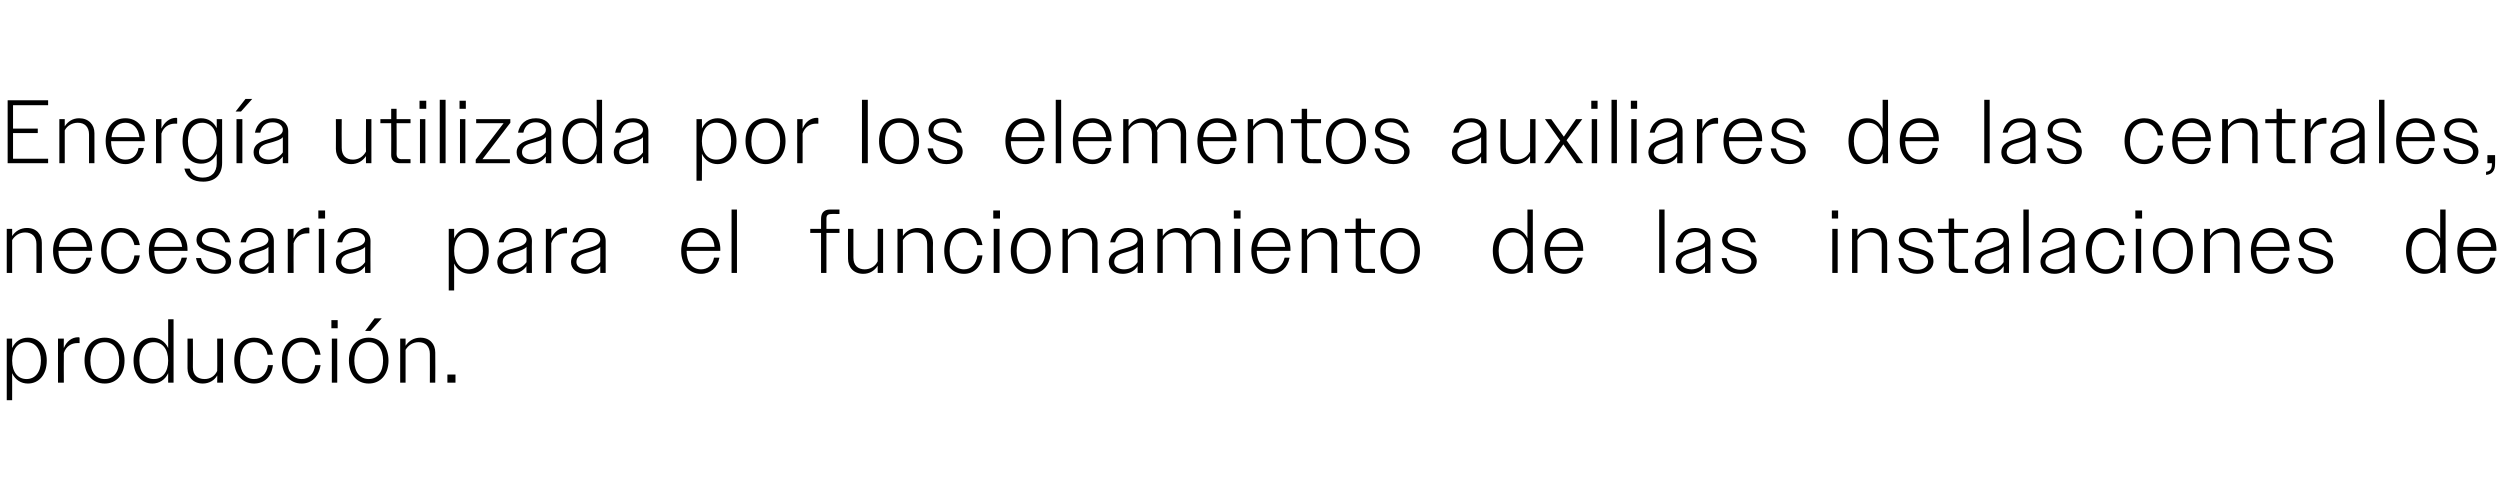 <?xml version="1.0" standalone="no"?><!DOCTYPE svg PUBLIC "-//W3C//DTD SVG 1.1//EN" "http://www.w3.org/Graphics/SVG/1.1/DTD/svg11.dtd"><svg xmlns="http://www.w3.org/2000/svg" version="1.1" width="556px" height="107.1px" viewBox="0 -1 556 107.1" style="top:-1px">  <desc>Energ a utilizada por los elementos auxiliares de las centrales, necesaria para el funcionamiento de las instalacione...</desc>  <defs/>  <g id="Polygon137360">    <path d="M 1.5 74.3 L 2.7 74.3 C 2.7 74.3 2.72 76.4 2.7 76.4 C 3.4 74.9 4.7 74.1 6.2 74.1 C 8.6 74.1 10.4 76 10.4 79.2 C 10.4 82.4 8.6 84.3 6.2 84.3 C 4.7 84.3 3.4 83.5 2.7 82 C 2.72 81.98 2.7 88 2.7 88 L 1.5 88 L 1.5 74.3 Z M 9.1 79.2 C 9.1 76.6 7.8 75.1 5.9 75.1 C 4 75.1 2.7 76.6 2.7 79.2 C 2.7 81.8 4 83.3 5.9 83.3 C 7.8 83.3 9.1 81.8 9.1 79.2 Z M 12.9 74.3 L 14.2 74.3 C 14.2 74.3 14.16 76.44 14.2 76.4 C 14.8 74.9 16 74 17.4 74 C 17.5 74 17.6 74 17.7 74.1 C 17.7 74.1 17.7 75.3 17.7 75.3 C 17.5 75.3 17.3 75.3 17.2 75.3 C 15.9 75.3 14.7 76 14.2 77.5 C 14.16 77.5 14.2 84.1 14.2 84.1 L 12.9 84.1 L 12.9 74.3 Z M 18.8 79.2 C 18.8 76 20.6 74.1 23.3 74.1 C 25.9 74.1 27.7 76 27.7 79.2 C 27.7 82.3 25.9 84.3 23.3 84.3 C 20.6 84.3 18.8 82.3 18.8 79.2 Z M 20.1 79.2 C 20.1 81.8 21.3 83.3 23.3 83.3 C 25.2 83.3 26.5 81.8 26.5 79.2 C 26.5 76.6 25.2 75.1 23.3 75.1 C 21.3 75.1 20.1 76.6 20.1 79.2 Z M 37.4 82 C 36.7 83.5 35.4 84.3 33.9 84.3 C 31.5 84.3 29.7 82.4 29.7 79.2 C 29.7 76 31.5 74.1 33.9 74.1 C 35.4 74.1 36.7 74.9 37.4 76.4 C 37.38 76.4 37.4 70 37.4 70 L 38.6 70 L 38.6 84.1 L 37.4 84.1 C 37.4 84.1 37.38 81.98 37.4 82 Z M 31 79.2 C 31 81.8 32.3 83.3 34.2 83.3 C 36.1 83.3 37.4 81.8 37.4 79.2 C 37.4 76.6 36.1 75.1 34.2 75.1 C 32.3 75.1 31 76.6 31 79.2 Z M 41.7 80.9 C 41.72 80.92 41.7 74.3 41.7 74.3 L 42.9 74.3 C 42.9 74.3 42.94 80.72 42.9 80.7 C 42.9 82.4 43.9 83.3 45.5 83.3 C 46.8 83.3 47.8 82.6 48.3 81.5 C 48.34 81.54 48.3 74.3 48.3 74.3 L 49.6 74.3 L 49.6 84.1 L 48.3 84.1 C 48.3 84.1 48.34 82.46 48.3 82.5 C 47.7 83.6 46.5 84.3 45.1 84.3 C 43 84.3 41.7 82.9 41.7 80.9 Z M 52.1 79.2 C 52.1 76 53.9 74.1 56.5 74.1 C 58.7 74.1 60.3 75.5 60.7 77.9 C 60.7 77.9 59.5 77.9 59.5 77.9 C 59.2 76.1 58.1 75.1 56.5 75.1 C 54.6 75.1 53.4 76.6 53.4 79.2 C 53.4 81.8 54.6 83.3 56.5 83.3 C 58.1 83.3 59.3 82.2 59.6 80.2 C 59.6 80.2 60.7 80.2 60.7 80.2 C 60.4 82.8 58.8 84.3 56.5 84.3 C 53.9 84.3 52.1 82.3 52.1 79.2 Z M 62.7 79.2 C 62.7 76 64.5 74.1 67.1 74.1 C 69.3 74.1 70.9 75.5 71.3 77.9 C 71.3 77.9 70.1 77.9 70.1 77.9 C 69.7 76.1 68.6 75.1 67.1 75.1 C 65.2 75.1 63.9 76.6 63.9 79.2 C 63.9 81.8 65.2 83.3 67.1 83.3 C 68.7 83.3 69.8 82.2 70.1 80.2 C 70.1 80.2 71.3 80.2 71.3 80.2 C 70.9 82.8 69.3 84.3 67.1 84.3 C 64.5 84.3 62.7 82.3 62.7 79.2 Z M 73.7 70.2 L 75.1 70.2 L 75.1 72 L 73.7 72 L 73.7 70.2 Z M 73.8 74.3 L 75 74.3 L 75 84.1 L 73.8 84.1 L 73.8 74.3 Z M 77.6 79.2 C 77.6 76 79.4 74.1 82 74.1 C 84.6 74.1 86.4 76 86.4 79.2 C 86.4 82.3 84.6 84.3 82 84.3 C 79.4 84.3 77.6 82.3 77.6 79.2 Z M 78.8 79.2 C 78.8 81.8 80.1 83.3 82 83.3 C 83.9 83.3 85.2 81.8 85.2 79.2 C 85.2 76.6 83.9 75.1 82 75.1 C 80.1 75.1 78.8 76.6 78.8 79.2 Z M 83.3 69.8 L 84.9 69.8 L 82.4 72.6 L 81.2 72.6 L 83.3 69.8 Z M 89 74.3 L 90.2 74.3 C 90.2 74.3 90.22 75.92 90.2 75.9 C 90.9 74.8 92.1 74.1 93.5 74.1 C 95.6 74.1 96.8 75.5 96.8 77.4 C 96.84 77.44 96.8 84.1 96.8 84.1 L 95.6 84.1 C 95.6 84.1 95.62 77.66 95.6 77.7 C 95.6 76 94.6 75.1 93.1 75.1 C 91.8 75.1 90.8 75.8 90.2 76.8 C 90.22 76.82 90.2 84.1 90.2 84.1 L 89 84.1 L 89 74.3 Z M 99.5 82.3 L 101.3 82.3 L 101.3 84.1 L 99.5 84.1 L 99.5 82.3 Z " stroke="none" fill="#000"/>  </g>  <g id="Polygon137359">    <path d="M 1.5 49.9 L 2.7 49.9 C 2.7 49.9 2.72 51.52 2.7 51.5 C 3.4 50.4 4.6 49.7 6 49.7 C 8.1 49.7 9.3 51.1 9.3 53 C 9.34 53.04 9.3 59.7 9.3 59.7 L 8.1 59.7 C 8.1 59.7 8.12 53.26 8.1 53.3 C 8.1 51.6 7.1 50.7 5.6 50.7 C 4.3 50.7 3.3 51.4 2.7 52.4 C 2.72 52.42 2.7 59.7 2.7 59.7 L 1.5 59.7 L 1.5 49.9 Z M 11.8 54.8 C 11.8 51.6 13.7 49.7 16.2 49.7 C 18.7 49.7 20.5 51.5 20.5 54.5 C 20.5 54.5 20.5 54.8 20.5 54.8 L 13 54.8 C 13 54.8 13.04 54.8 13 54.8 C 13 57.4 14.3 58.9 16.3 58.9 C 17.7 58.9 18.8 58 19.2 56.3 C 19.2 56.3 20.3 56.3 20.3 56.3 C 19.9 58.5 18.4 59.9 16.3 59.9 C 13.7 59.9 11.8 57.9 11.8 54.8 Z M 13.1 53.9 C 13.1 53.9 19.3 53.9 19.3 53.9 C 19.1 51.9 17.9 50.7 16.2 50.7 C 14.5 50.7 13.4 51.9 13.1 53.9 Z M 22.5 54.8 C 22.5 51.6 24.3 49.7 26.9 49.7 C 29.1 49.7 30.7 51.1 31.1 53.5 C 31.1 53.5 29.9 53.5 29.9 53.5 C 29.5 51.7 28.4 50.7 26.9 50.7 C 25 50.7 23.7 52.2 23.7 54.8 C 23.7 57.4 25 58.9 26.9 58.9 C 28.5 58.9 29.6 57.8 29.9 55.8 C 29.9 55.8 31.1 55.8 31.1 55.8 C 30.7 58.4 29.1 59.9 26.9 59.9 C 24.3 59.9 22.5 57.9 22.5 54.8 Z M 33.1 54.8 C 33.1 51.6 34.9 49.7 37.5 49.7 C 39.9 49.7 41.7 51.5 41.7 54.5 C 41.72 54.5 41.7 54.8 41.7 54.8 L 34.3 54.8 C 34.3 54.8 34.26 54.8 34.3 54.8 C 34.3 57.4 35.6 58.9 37.5 58.9 C 39 58.9 40 58 40.4 56.3 C 40.4 56.3 41.6 56.3 41.6 56.3 C 41.1 58.5 39.6 59.9 37.5 59.9 C 34.9 59.9 33.1 57.9 33.1 54.8 Z M 34.3 53.9 C 34.3 53.9 40.5 53.9 40.5 53.9 C 40.3 51.9 39.1 50.7 37.4 50.7 C 35.8 50.7 34.6 51.9 34.3 53.9 Z M 43.6 56.4 C 43.6 56.4 44.7 56.4 44.7 56.4 C 45.1 58.2 46.2 59 47.8 59 C 49.3 59 50.2 58.2 50.2 57.2 C 50.2 55.9 48.9 55.6 47.5 55.2 C 45.7 54.7 43.7 54.3 43.7 52.3 C 43.7 50.8 45.1 49.7 47.1 49.7 C 49.3 49.7 50.8 50.8 51.2 52.9 C 51.2 52.9 50.1 52.9 50.1 52.9 C 49.7 51.4 48.7 50.6 47.1 50.6 C 45.7 50.6 44.9 51.3 44.9 52.3 C 44.9 53.5 46.4 53.8 47.9 54.2 C 49.6 54.7 51.4 55.2 51.4 57.1 C 51.4 58.8 49.9 59.9 47.8 59.9 C 45.6 59.9 44 58.8 43.6 56.4 Z M 53.2 57.3 C 53.2 55.2 55.2 54.7 57 54.2 C 58.4 53.8 59.7 53.4 59.7 52.3 C 59.7 51.4 58.9 50.6 57.5 50.6 C 56 50.6 55 51.4 54.7 52.9 C 54.7 52.9 53.5 52.9 53.5 52.9 C 53.9 50.9 55.4 49.7 57.5 49.7 C 59.5 49.7 60.9 50.8 60.9 52.6 C 60.9 52.62 60.9 59.7 60.9 59.7 L 59.7 59.7 C 59.7 59.7 59.7 58.18 59.7 58.2 C 59 59.3 57.7 59.9 56.3 59.9 C 54.5 59.9 53.2 58.8 53.2 57.3 Z M 56.7 58.9 C 57.9 58.9 59 58.3 59.7 57.3 C 59.7 57.3 59.7 53.9 59.7 53.9 C 59.2 54.5 58.3 54.7 57.4 55 C 56 55.4 54.4 55.7 54.4 57.3 C 54.4 58.3 55.4 58.9 56.7 58.9 Z M 64 49.9 L 65.3 49.9 C 65.3 49.9 65.26 52.04 65.3 52 C 65.9 50.5 67.1 49.6 68.5 49.6 C 68.6 49.6 68.7 49.6 68.8 49.7 C 68.8 49.7 68.8 50.9 68.8 50.9 C 68.6 50.9 68.4 50.9 68.3 50.9 C 67 50.9 65.8 51.6 65.3 53.1 C 65.26 53.1 65.3 59.7 65.3 59.7 L 64 59.7 L 64 49.9 Z M 70.8 45.8 L 72.3 45.8 L 72.3 47.6 L 70.8 47.6 L 70.8 45.8 Z M 70.9 49.9 L 72.1 49.9 L 72.1 59.7 L 70.9 59.7 L 70.9 49.9 Z M 74.7 57.3 C 74.7 55.2 76.7 54.7 78.4 54.2 C 79.9 53.8 81.2 53.4 81.2 52.3 C 81.2 51.4 80.4 50.6 78.9 50.6 C 77.4 50.6 76.5 51.4 76.1 52.9 C 76.1 52.9 75 52.9 75 52.9 C 75.4 50.9 76.8 49.7 79 49.7 C 81 49.7 82.4 50.8 82.4 52.6 C 82.36 52.62 82.4 59.7 82.4 59.7 L 81.2 59.7 C 81.2 59.7 81.16 58.18 81.2 58.2 C 80.4 59.3 79.2 59.9 77.8 59.9 C 75.9 59.9 74.7 58.8 74.7 57.3 Z M 78.1 58.9 C 79.4 58.9 80.5 58.3 81.2 57.3 C 81.2 57.3 81.2 53.9 81.2 53.9 C 80.7 54.5 79.8 54.7 78.9 55 C 77.4 55.4 75.9 55.7 75.9 57.3 C 75.9 58.3 76.9 58.9 78.1 58.9 Z M 99.8 49.9 L 101 49.9 C 101 49.9 101.01 52 101 52 C 101.7 50.5 103 49.7 104.5 49.7 C 106.9 49.7 108.7 51.6 108.7 54.8 C 108.7 58 106.9 59.9 104.5 59.9 C 103 59.9 101.7 59.1 101 57.6 C 101.01 57.58 101 63.6 101 63.6 L 99.8 63.6 L 99.8 49.9 Z M 107.4 54.8 C 107.4 52.2 106.1 50.7 104.2 50.7 C 102.3 50.7 101 52.2 101 54.8 C 101 57.4 102.3 58.9 104.2 58.9 C 106.1 58.9 107.4 57.4 107.4 54.8 Z M 110.6 57.3 C 110.6 55.2 112.6 54.7 114.3 54.2 C 115.8 53.8 117.1 53.4 117.1 52.3 C 117.1 51.4 116.3 50.6 114.8 50.6 C 113.3 50.6 112.4 51.4 112 52.9 C 112 52.9 110.9 52.9 110.9 52.9 C 111.3 50.9 112.7 49.7 114.9 49.7 C 116.9 49.7 118.3 50.8 118.3 52.6 C 118.25 52.62 118.3 59.7 118.3 59.7 L 117.1 59.7 C 117.1 59.7 117.05 58.18 117.1 58.2 C 116.3 59.3 115.1 59.9 113.7 59.9 C 111.8 59.9 110.6 58.8 110.6 57.3 Z M 114 58.9 C 115.3 58.9 116.4 58.3 117.1 57.3 C 117.1 57.3 117.1 53.9 117.1 53.9 C 116.6 54.5 115.7 54.7 114.8 55 C 113.3 55.4 111.8 55.7 111.8 57.3 C 111.8 58.3 112.8 58.9 114 58.9 Z M 121.4 49.9 L 122.6 49.9 C 122.6 49.9 122.61 52.04 122.6 52 C 123.3 50.5 124.5 49.6 125.9 49.6 C 125.9 49.6 126 49.6 126.1 49.7 C 126.1 49.7 126.1 50.9 126.1 50.9 C 126 50.9 125.8 50.9 125.6 50.9 C 124.3 50.9 123.1 51.6 122.6 53.1 C 122.61 53.1 122.6 59.7 122.6 59.7 L 121.4 59.7 L 121.4 49.9 Z M 127 57.3 C 127 55.2 129 54.7 130.8 54.2 C 132.2 53.8 133.5 53.4 133.5 52.3 C 133.5 51.4 132.7 50.6 131.3 50.6 C 129.8 50.6 128.8 51.4 128.5 52.9 C 128.5 52.9 127.3 52.9 127.3 52.9 C 127.7 50.9 129.2 49.7 131.3 49.7 C 133.3 49.7 134.7 50.8 134.7 52.6 C 134.69 52.62 134.7 59.7 134.7 59.7 L 133.5 59.7 C 133.5 59.7 133.49 58.18 133.5 58.2 C 132.8 59.3 131.5 59.9 130.1 59.9 C 128.3 59.9 127 58.8 127 57.3 Z M 130.5 58.9 C 131.7 58.9 132.8 58.3 133.5 57.3 C 133.5 57.3 133.5 53.9 133.5 53.9 C 133 54.5 132.1 54.7 131.2 55 C 129.8 55.4 128.2 55.7 128.2 57.3 C 128.2 58.3 129.2 58.9 130.5 58.9 Z M 151.5 54.8 C 151.5 51.6 153.3 49.7 155.9 49.7 C 158.3 49.7 160.2 51.5 160.2 54.5 C 160.16 54.5 160.2 54.8 160.2 54.8 L 152.7 54.8 C 152.7 54.8 152.7 54.8 152.7 54.8 C 152.7 57.4 154 58.9 155.9 58.9 C 157.4 58.9 158.5 58 158.8 56.3 C 158.8 56.3 160 56.3 160 56.3 C 159.6 58.5 158 59.9 155.9 59.9 C 153.3 59.9 151.5 57.9 151.5 54.8 Z M 152.8 53.9 C 152.8 53.9 158.9 53.9 158.9 53.9 C 158.8 51.9 157.6 50.7 155.9 50.7 C 154.2 50.7 153 51.9 152.8 53.9 Z M 162.7 45.6 L 163.9 45.6 L 163.9 59.7 L 162.7 59.7 L 162.7 45.6 Z M 182.6 50.8 L 180.2 50.8 L 180.2 49.9 L 182.6 49.9 C 182.6 49.9 182.59 47.74 182.6 47.7 C 182.6 46.4 183.2 45.6 184.6 45.6 C 184.61 45.6 186.7 45.6 186.7 45.6 L 186.7 46.6 C 186.7 46.6 184.85 46.56 184.9 46.6 C 184.1 46.6 183.8 46.9 183.8 47.6 C 183.79 47.62 183.8 49.9 183.8 49.9 L 186.7 49.9 L 186.7 50.8 L 183.8 50.8 L 183.8 59.7 L 182.6 59.7 L 182.6 50.8 Z M 188.6 56.5 C 188.57 56.52 188.6 49.9 188.6 49.9 L 189.8 49.9 C 189.8 49.9 189.79 56.32 189.8 56.3 C 189.8 58 190.8 58.9 192.3 58.9 C 193.6 58.9 194.7 58.2 195.2 57.1 C 195.19 57.14 195.2 49.9 195.2 49.9 L 196.4 49.9 L 196.4 59.7 L 195.2 59.7 C 195.2 59.7 195.19 58.06 195.2 58.1 C 194.5 59.2 193.4 59.9 192 59.9 C 189.9 59.9 188.6 58.5 188.6 56.5 Z M 199.6 49.9 L 200.8 49.9 C 200.8 49.9 200.83 51.52 200.8 51.5 C 201.5 50.4 202.7 49.7 204.1 49.7 C 206.2 49.7 207.5 51.1 207.5 53 C 207.45 53.04 207.5 59.7 207.5 59.7 L 206.2 59.7 C 206.2 59.7 206.23 53.26 206.2 53.3 C 206.2 51.6 205.2 50.7 203.7 50.7 C 202.4 50.7 201.4 51.4 200.8 52.4 C 200.83 52.42 200.8 59.7 200.8 59.7 L 199.6 59.7 L 199.6 49.9 Z M 210 54.8 C 210 51.6 211.7 49.7 214.4 49.7 C 216.5 49.7 218.1 51.1 218.5 53.5 C 218.5 53.5 217.3 53.5 217.3 53.5 C 217 51.7 215.9 50.7 214.4 50.7 C 212.5 50.7 211.2 52.2 211.2 54.8 C 211.2 57.4 212.5 58.9 214.4 58.9 C 216 58.9 217.1 57.8 217.4 55.8 C 217.4 55.8 218.5 55.8 218.5 55.8 C 218.2 58.4 216.6 59.9 214.4 59.9 C 211.8 59.9 210 57.9 210 54.8 Z M 220.9 45.8 L 222.4 45.8 L 222.4 47.6 L 220.9 47.6 L 220.9 45.8 Z M 221 49.9 L 222.3 49.9 L 222.3 59.7 L 221 59.7 L 221 49.9 Z M 224.8 54.8 C 224.8 51.6 226.6 49.7 229.3 49.7 C 231.9 49.7 233.7 51.6 233.7 54.8 C 233.7 57.9 231.9 59.9 229.3 59.9 C 226.6 59.9 224.8 57.9 224.8 54.8 Z M 226.1 54.8 C 226.1 57.4 227.3 58.9 229.3 58.9 C 231.2 58.9 232.5 57.4 232.5 54.8 C 232.5 52.2 231.2 50.7 229.3 50.7 C 227.3 50.7 226.1 52.2 226.1 54.8 Z M 236.3 49.9 L 237.5 49.9 C 237.5 49.9 237.47 51.52 237.5 51.5 C 238.2 50.4 239.3 49.7 240.7 49.7 C 242.8 49.7 244.1 51.1 244.1 53 C 244.09 53.04 244.1 59.7 244.1 59.7 L 242.9 59.7 C 242.9 59.7 242.87 53.26 242.9 53.3 C 242.9 51.6 241.9 50.7 240.3 50.7 C 239.1 50.7 238 51.4 237.5 52.4 C 237.47 52.42 237.5 59.7 237.5 59.7 L 236.3 59.7 L 236.3 49.9 Z M 246.6 57.3 C 246.6 55.2 248.5 54.7 250.3 54.2 C 251.7 53.8 253 53.4 253 52.3 C 253 51.4 252.3 50.6 250.8 50.6 C 249.3 50.6 248.4 51.4 248 52.9 C 248 52.9 246.9 52.9 246.9 52.9 C 247.3 50.9 248.7 49.7 250.9 49.7 C 252.8 49.7 254.2 50.8 254.2 52.6 C 254.23 52.62 254.2 59.7 254.2 59.7 L 253 59.7 C 253 59.7 253.03 58.18 253 58.2 C 252.3 59.3 251.1 59.9 249.7 59.9 C 247.8 59.9 246.6 58.8 246.6 57.3 Z M 250 58.9 C 251.2 58.9 252.4 58.3 253 57.3 C 253 57.3 253 53.9 253 53.9 C 252.5 54.5 251.7 54.7 250.8 55 C 249.3 55.4 247.8 55.7 247.8 57.3 C 247.8 58.3 248.7 58.9 250 58.9 Z M 257.4 49.9 L 258.6 49.9 C 258.6 49.9 258.59 51.52 258.6 51.5 C 259.3 50.4 260.4 49.7 261.8 49.7 C 263.3 49.7 264.3 50.5 264.8 51.7 C 265.4 50.5 266.6 49.7 268.2 49.7 C 270.2 49.7 271.4 51.1 271.4 53 C 271.41 53.04 271.4 59.7 271.4 59.7 L 270.2 59.7 C 270.2 59.7 270.19 53.26 270.2 53.3 C 270.2 51.6 269.3 50.7 267.8 50.7 C 266.5 50.7 265.5 51.4 265 52.5 C 265 52.7 265 52.8 265 53 C 264.99 53.04 265 59.7 265 59.7 L 263.8 59.7 C 263.8 59.7 263.79 53.26 263.8 53.3 C 263.8 51.6 262.8 50.7 261.4 50.7 C 260.1 50.7 259.1 51.4 258.6 52.4 C 258.59 52.42 258.6 59.7 258.6 59.7 L 257.4 59.7 L 257.4 49.9 Z M 274.4 45.8 L 275.9 45.8 L 275.9 47.6 L 274.4 47.6 L 274.4 45.8 Z M 274.5 49.9 L 275.8 49.9 L 275.8 59.7 L 274.5 59.7 L 274.5 49.9 Z M 278.3 54.8 C 278.3 51.6 280.2 49.7 282.7 49.7 C 285.2 49.7 287 51.5 287 54.5 C 286.99 54.5 287 54.8 287 54.8 L 279.5 54.8 C 279.5 54.8 279.53 54.8 279.5 54.8 C 279.5 57.4 280.8 58.9 282.8 58.9 C 284.2 58.9 285.3 58 285.7 56.3 C 285.7 56.3 286.8 56.3 286.8 56.3 C 286.4 58.5 284.9 59.9 282.8 59.9 C 280.2 59.9 278.3 57.9 278.3 54.8 Z M 279.6 53.9 C 279.6 53.9 285.8 53.9 285.8 53.9 C 285.6 51.9 284.4 50.7 282.7 50.7 C 281 50.7 279.9 51.9 279.6 53.9 Z M 289.5 49.9 L 290.7 49.9 C 290.7 49.9 290.73 51.52 290.7 51.5 C 291.4 50.4 292.6 49.7 294 49.7 C 296.1 49.7 297.4 51.1 297.4 53 C 297.35 53.04 297.4 59.7 297.4 59.7 L 296.1 59.7 C 296.1 59.7 296.13 53.26 296.1 53.3 C 296.1 51.6 295.1 50.7 293.6 50.7 C 292.3 50.7 291.3 51.4 290.7 52.4 C 290.73 52.42 290.7 59.7 290.7 59.7 L 289.5 59.7 L 289.5 49.9 Z M 301.5 57.9 C 301.53 57.86 301.5 50.8 301.5 50.8 L 299.1 50.8 L 299.1 49.9 L 301.5 49.9 L 301.5 47.6 L 302.7 47.6 L 302.7 49.9 L 305.8 49.9 L 305.8 50.8 L 302.7 50.8 C 302.7 50.8 302.73 57.64 302.7 57.6 C 302.7 58.4 303.1 58.8 303.8 58.8 C 303.81 58.76 305.8 58.8 305.8 58.8 L 305.8 59.7 C 305.8 59.7 303.41 59.72 303.4 59.7 C 302.2 59.7 301.5 59 301.5 57.9 Z M 307 54.8 C 307 51.6 308.8 49.7 311.4 49.7 C 314 49.7 315.8 51.6 315.8 54.8 C 315.8 57.9 314 59.9 311.4 59.9 C 308.7 59.9 307 57.9 307 54.8 Z M 308.2 54.8 C 308.2 57.4 309.5 58.9 311.4 58.9 C 313.3 58.9 314.6 57.4 314.6 54.8 C 314.6 52.2 313.3 50.7 311.4 50.7 C 309.5 50.7 308.2 52.2 308.2 54.8 Z M 339.7 57.6 C 339 59.1 337.7 59.9 336.2 59.9 C 333.8 59.9 332 58 332 54.8 C 332 51.6 333.8 49.7 336.2 49.7 C 337.7 49.7 339 50.5 339.7 52 C 339.69 52 339.7 45.6 339.7 45.6 L 340.9 45.6 L 340.9 59.7 L 339.7 59.7 C 339.7 59.7 339.69 57.58 339.7 57.6 Z M 333.3 54.8 C 333.3 57.4 334.6 58.9 336.5 58.9 C 338.4 58.9 339.7 57.4 339.7 54.8 C 339.7 52.2 338.4 50.7 336.5 50.7 C 334.6 50.7 333.3 52.2 333.3 54.8 Z M 343.5 54.8 C 343.5 51.6 345.3 49.7 347.9 49.7 C 350.3 49.7 352.1 51.5 352.1 54.5 C 352.15 54.5 352.1 54.8 352.1 54.8 L 344.7 54.8 C 344.7 54.8 344.69 54.8 344.7 54.8 C 344.7 57.4 346 58.9 347.9 58.9 C 349.4 58.9 350.4 58 350.8 56.3 C 350.8 56.3 352 56.3 352 56.3 C 351.5 58.5 350 59.9 347.9 59.9 C 345.3 59.9 343.5 57.9 343.5 54.8 Z M 344.7 53.9 C 344.7 53.9 350.9 53.9 350.9 53.9 C 350.7 51.9 349.6 50.7 347.9 50.7 C 346.2 50.7 345 51.9 344.7 53.9 Z M 369 45.6 L 370.2 45.6 L 370.2 59.7 L 369 59.7 L 369 45.6 Z M 372.7 57.3 C 372.7 55.2 374.7 54.7 376.5 54.2 C 377.9 53.8 379.2 53.4 379.2 52.3 C 379.2 51.4 378.4 50.6 377 50.6 C 375.5 50.6 374.5 51.4 374.2 52.9 C 374.2 52.9 373 52.9 373 52.9 C 373.4 50.9 374.9 49.7 377 49.7 C 379 49.7 380.4 50.8 380.4 52.6 C 380.4 52.62 380.4 59.7 380.4 59.7 L 379.2 59.7 C 379.2 59.7 379.2 58.18 379.2 58.2 C 378.5 59.3 377.2 59.9 375.8 59.9 C 374 59.9 372.7 58.8 372.7 57.3 Z M 376.2 58.9 C 377.4 58.9 378.5 58.3 379.2 57.3 C 379.2 57.3 379.2 53.9 379.2 53.9 C 378.7 54.5 377.8 54.7 376.9 55 C 375.5 55.4 373.9 55.7 373.9 57.3 C 373.9 58.3 374.9 58.9 376.2 58.9 Z M 382.9 56.4 C 382.9 56.4 384 56.4 384 56.4 C 384.4 58.2 385.5 59 387.1 59 C 388.6 59 389.5 58.2 389.5 57.2 C 389.5 55.9 388.2 55.6 386.8 55.2 C 385 54.7 383 54.3 383 52.3 C 383 50.8 384.4 49.7 386.4 49.7 C 388.6 49.7 390.1 50.8 390.5 52.9 C 390.5 52.9 389.4 52.9 389.4 52.9 C 389 51.4 388 50.6 386.4 50.6 C 385 50.6 384.2 51.3 384.2 52.3 C 384.2 53.5 385.7 53.8 387.2 54.2 C 388.9 54.7 390.7 55.2 390.7 57.1 C 390.7 58.8 389.2 59.9 387.1 59.9 C 384.9 59.9 383.3 58.8 382.9 56.4 Z M 407.4 45.8 L 408.8 45.8 L 408.8 47.6 L 407.4 47.6 L 407.4 45.8 Z M 407.5 49.9 L 408.7 49.9 L 408.7 59.7 L 407.5 59.7 L 407.5 49.9 Z M 411.9 49.9 L 413.1 49.9 C 413.1 49.9 413.11 51.52 413.1 51.5 C 413.8 50.4 414.9 49.7 416.3 49.7 C 418.4 49.7 419.7 51.1 419.7 53 C 419.73 53.04 419.7 59.7 419.7 59.7 L 418.5 59.7 C 418.5 59.7 418.51 53.26 418.5 53.3 C 418.5 51.6 417.5 50.7 416 50.7 C 414.7 50.7 413.6 51.4 413.1 52.4 C 413.11 52.42 413.1 59.7 413.1 59.7 L 411.9 59.7 L 411.9 49.9 Z M 422.2 56.4 C 422.2 56.4 423.3 56.4 423.3 56.4 C 423.7 58.2 424.8 59 426.4 59 C 427.9 59 428.8 58.2 428.8 57.2 C 428.8 55.9 427.5 55.6 426.1 55.2 C 424.3 54.7 422.3 54.3 422.3 52.3 C 422.3 50.8 423.7 49.7 425.7 49.7 C 427.9 49.7 429.4 50.8 429.8 52.9 C 429.8 52.9 428.7 52.9 428.7 52.9 C 428.3 51.4 427.3 50.6 425.7 50.6 C 424.3 50.6 423.5 51.3 423.5 52.3 C 423.5 53.5 425 53.8 426.5 54.2 C 428.2 54.7 430 55.2 430 57.1 C 430 58.8 428.5 59.9 426.4 59.9 C 424.2 59.9 422.6 58.8 422.2 56.4 Z M 433.4 57.9 C 433.45 57.86 433.4 50.8 433.4 50.8 L 431 50.8 L 431 49.9 L 433.4 49.9 L 433.4 47.6 L 434.6 47.6 L 434.6 49.9 L 437.7 49.9 L 437.7 50.8 L 434.6 50.8 C 434.6 50.8 434.65 57.64 434.6 57.6 C 434.6 58.4 435 58.8 435.7 58.8 C 435.73 58.76 437.7 58.8 437.7 58.8 L 437.7 59.7 C 437.7 59.7 435.33 59.72 435.3 59.7 C 434.1 59.7 433.4 59 433.4 57.9 Z M 439.2 57.3 C 439.2 55.2 441.1 54.7 442.9 54.2 C 444.3 53.8 445.6 53.4 445.6 52.3 C 445.6 51.4 444.9 50.6 443.4 50.6 C 441.9 50.6 441 51.4 440.6 52.9 C 440.6 52.9 439.5 52.9 439.5 52.9 C 439.9 50.9 441.3 49.7 443.5 49.7 C 445.4 49.7 446.8 50.8 446.8 52.6 C 446.85 52.62 446.8 59.7 446.8 59.7 L 445.6 59.7 C 445.6 59.7 445.65 58.18 445.6 58.2 C 444.9 59.3 443.7 59.9 442.3 59.9 C 440.4 59.9 439.2 58.8 439.2 57.3 Z M 442.6 58.9 C 443.8 58.9 445 58.3 445.6 57.3 C 445.6 57.3 445.6 53.9 445.6 53.9 C 445.1 54.5 444.3 54.7 443.4 55 C 441.9 55.4 440.4 55.7 440.4 57.3 C 440.4 58.3 441.3 58.9 442.6 58.9 Z M 450 45.6 L 451.2 45.6 L 451.2 59.7 L 450 59.7 L 450 45.6 Z M 453.8 57.3 C 453.8 55.2 455.7 54.7 457.5 54.2 C 458.9 53.8 460.2 53.4 460.2 52.3 C 460.2 51.4 459.4 50.6 458 50.6 C 456.5 50.6 455.5 51.4 455.2 52.9 C 455.2 52.9 454.1 52.9 454.1 52.9 C 454.5 50.9 455.9 49.7 458 49.7 C 460 49.7 461.4 50.8 461.4 52.6 C 461.43 52.62 461.4 59.7 461.4 59.7 L 460.2 59.7 C 460.2 59.7 460.23 58.18 460.2 58.2 C 459.5 59.3 458.3 59.9 456.9 59.9 C 455 59.9 453.8 58.8 453.8 57.3 Z M 457.2 58.9 C 458.4 58.9 459.6 58.3 460.2 57.3 C 460.2 57.3 460.2 53.9 460.2 53.9 C 459.7 54.5 458.9 54.7 458 55 C 456.5 55.4 454.9 55.7 454.9 57.3 C 454.9 58.3 455.9 58.9 457.2 58.9 Z M 463.9 54.8 C 463.9 51.6 465.7 49.7 468.3 49.7 C 470.5 49.7 472.1 51.1 472.5 53.5 C 472.5 53.5 471.3 53.5 471.3 53.5 C 471 51.7 469.9 50.7 468.3 50.7 C 466.4 50.7 465.2 52.2 465.2 54.8 C 465.2 57.4 466.4 58.9 468.3 58.9 C 469.9 58.9 471.1 57.8 471.4 55.8 C 471.4 55.8 472.5 55.8 472.5 55.8 C 472.2 58.4 470.6 59.9 468.3 59.9 C 465.7 59.9 463.9 57.9 463.9 54.8 Z M 474.9 45.8 L 476.4 45.8 L 476.4 47.6 L 474.9 47.6 L 474.9 45.8 Z M 475 49.9 L 476.2 49.9 L 476.2 59.7 L 475 59.7 L 475 49.9 Z M 478.8 54.8 C 478.8 51.6 480.6 49.7 483.2 49.7 C 485.9 49.7 487.7 51.6 487.7 54.8 C 487.7 57.9 485.9 59.9 483.2 59.9 C 480.6 59.9 478.8 57.9 478.8 54.8 Z M 480 54.8 C 480 57.4 481.3 58.9 483.2 58.9 C 485.2 58.9 486.4 57.4 486.4 54.8 C 486.4 52.2 485.2 50.7 483.2 50.7 C 481.3 50.7 480 52.2 480 54.8 Z M 490.2 49.9 L 491.5 49.9 C 491.5 49.9 491.47 51.52 491.5 51.5 C 492.1 50.4 493.3 49.7 494.7 49.7 C 496.8 49.7 498.1 51.1 498.1 53 C 498.09 53.04 498.1 59.7 498.1 59.7 L 496.9 59.7 C 496.9 59.7 496.87 53.26 496.9 53.3 C 496.9 51.6 495.9 50.7 494.3 50.7 C 493 50.7 492 51.4 491.5 52.4 C 491.47 52.42 491.5 59.7 491.5 59.7 L 490.2 59.7 L 490.2 49.9 Z M 500.6 54.8 C 500.6 51.6 502.4 49.7 505 49.7 C 507.4 49.7 509.2 51.5 509.2 54.5 C 509.25 54.5 509.2 54.8 509.2 54.8 L 501.8 54.8 C 501.8 54.8 501.79 54.8 501.8 54.8 C 501.8 57.4 503.1 58.9 505 58.9 C 506.5 58.9 507.5 58 507.9 56.3 C 507.9 56.3 509.1 56.3 509.1 56.3 C 508.6 58.5 507.1 59.9 505 59.9 C 502.4 59.9 500.6 57.9 500.6 54.8 Z M 501.8 53.9 C 501.8 53.9 508 53.9 508 53.9 C 507.8 51.9 506.7 50.7 505 50.7 C 503.3 50.7 502.1 51.9 501.8 53.9 Z M 511.1 56.4 C 511.1 56.4 512.3 56.4 512.3 56.4 C 512.6 58.2 513.7 59 515.3 59 C 516.8 59 517.7 58.2 517.7 57.2 C 517.7 55.9 516.4 55.6 515 55.2 C 513.2 54.7 511.3 54.3 511.3 52.3 C 511.3 50.8 512.6 49.7 514.6 49.7 C 516.8 49.7 518.3 50.8 518.7 52.9 C 518.7 52.9 517.6 52.9 517.6 52.9 C 517.2 51.4 516.2 50.6 514.6 50.6 C 513.2 50.6 512.4 51.3 512.4 52.3 C 512.4 53.5 513.9 53.8 515.4 54.2 C 517.1 54.7 518.9 55.2 518.9 57.1 C 518.9 58.8 517.4 59.9 515.3 59.9 C 513.1 59.9 511.5 58.8 511.1 56.4 Z M 542.7 57.6 C 542 59.1 540.8 59.9 539.2 59.9 C 536.8 59.9 535.1 58 535.1 54.8 C 535.1 51.6 536.8 49.7 539.2 49.7 C 540.8 49.7 542 50.5 542.7 52 C 542.72 52 542.7 45.6 542.7 45.6 L 543.9 45.6 L 543.9 59.7 L 542.7 59.7 C 542.7 59.7 542.72 57.58 542.7 57.6 Z M 536.3 54.8 C 536.3 57.4 537.6 58.9 539.5 58.9 C 541.4 58.9 542.7 57.4 542.7 54.8 C 542.7 52.2 541.4 50.7 539.5 50.7 C 537.6 50.7 536.3 52.2 536.3 54.8 Z M 546.5 54.8 C 546.5 51.6 548.3 49.7 550.9 49.7 C 553.4 49.7 555.2 51.5 555.2 54.5 C 555.18 54.5 555.2 54.8 555.2 54.8 L 547.7 54.8 C 547.7 54.8 547.72 54.8 547.7 54.8 C 547.7 57.4 549 58.9 550.9 58.9 C 552.4 58.9 553.5 58 553.8 56.3 C 553.8 56.3 555 56.3 555 56.3 C 554.6 58.5 553 59.9 550.9 59.9 C 548.3 59.9 546.5 57.9 546.5 54.8 Z M 547.8 53.9 C 547.8 53.9 554 53.9 554 53.9 C 553.8 51.9 552.6 50.7 550.9 50.7 C 549.2 50.7 548 51.9 547.8 53.9 Z " stroke="none" fill="#000"/>  </g>  <g id="Polygon137358">    <path d="M 1.7 21.3 L 10.7 21.3 L 10.7 22.4 L 2.9 22.4 L 2.9 27.6 L 8.4 27.6 L 8.4 28.6 L 2.9 28.6 L 2.9 34.3 L 10.7 34.3 L 10.7 35.3 L 1.7 35.3 L 1.7 21.3 Z M 13.2 25.5 L 14.4 25.5 C 14.4 25.5 14.4 27.12 14.4 27.1 C 15.1 26 16.2 25.3 17.6 25.3 C 19.7 25.3 21 26.7 21 28.6 C 21.02 28.64 21 35.3 21 35.3 L 19.8 35.3 C 19.8 35.3 19.8 28.86 19.8 28.9 C 19.8 27.2 18.8 26.3 17.3 26.3 C 16 26.3 14.9 27 14.4 28 C 14.4 28.02 14.4 35.3 14.4 35.3 L 13.2 35.3 L 13.2 25.5 Z M 23.5 30.4 C 23.5 27.2 25.3 25.3 27.9 25.3 C 30.4 25.3 32.2 27.1 32.2 30.1 C 32.18 30.1 32.2 30.4 32.2 30.4 L 24.7 30.4 C 24.7 30.4 24.72 30.4 24.7 30.4 C 24.7 33 26 34.5 27.9 34.5 C 29.4 34.5 30.5 33.6 30.8 31.9 C 30.8 31.9 32 31.9 32 31.9 C 31.6 34.1 30 35.5 27.9 35.5 C 25.3 35.5 23.5 33.5 23.5 30.4 Z M 24.8 29.5 C 24.8 29.5 31 29.5 31 29.5 C 30.8 27.5 29.6 26.3 27.9 26.3 C 26.2 26.3 25 27.5 24.8 29.5 Z M 34.7 25.5 L 35.9 25.5 C 35.9 25.5 35.92 27.64 35.9 27.6 C 36.6 26.1 37.8 25.2 39.2 25.2 C 39.2 25.2 39.3 25.2 39.4 25.3 C 39.4 25.3 39.4 26.5 39.4 26.5 C 39.3 26.5 39.1 26.5 38.9 26.5 C 37.6 26.5 36.4 27.2 35.9 28.7 C 35.92 28.7 35.9 35.3 35.9 35.3 L 34.7 35.3 L 34.7 25.5 Z M 41 36.5 C 41 36.5 42.2 36.5 42.2 36.5 C 42.6 37.9 43.7 38.5 45.1 38.5 C 47 38.5 48.2 37.4 48.2 35.3 C 48.2 35.3 48.2 33.2 48.2 33.2 C 47.5 34.6 46.3 35.4 44.7 35.4 C 42.3 35.4 40.6 33.6 40.6 30.4 C 40.6 27.2 42.3 25.3 44.7 25.3 C 46.3 25.3 47.5 26.1 48.2 27.5 C 48.22 27.54 48.2 25.5 48.2 25.5 L 49.4 25.5 C 49.4 25.5 49.42 35.16 49.4 35.2 C 49.4 38 47.7 39.4 45.2 39.4 C 42.9 39.4 41.5 38.5 41 36.5 Z M 41.8 30.4 C 41.8 33 43.1 34.5 45 34.5 C 46.9 34.5 48.2 33 48.2 30.4 C 48.2 27.8 46.9 26.3 45 26.3 C 43.1 26.3 41.8 27.8 41.8 30.4 Z M 52.6 25.5 L 53.9 25.5 L 53.9 35.3 L 52.6 35.3 L 52.6 25.5 Z M 54.6 21 L 56.1 21 L 53.6 23.8 L 52.4 23.8 L 54.6 21 Z M 56.4 32.9 C 56.4 30.8 58.4 30.3 60.2 29.8 C 61.6 29.4 62.9 29 62.9 27.9 C 62.9 27 62.1 26.2 60.6 26.2 C 59.2 26.2 58.2 27 57.9 28.5 C 57.9 28.5 56.7 28.5 56.7 28.5 C 57.1 26.5 58.5 25.3 60.7 25.3 C 62.7 25.3 64.1 26.4 64.1 28.2 C 64.08 28.22 64.1 35.3 64.1 35.3 L 62.9 35.3 C 62.9 35.3 62.88 33.78 62.9 33.8 C 62.1 34.9 60.9 35.5 59.5 35.5 C 57.6 35.5 56.4 34.4 56.4 32.9 Z M 59.8 34.5 C 61.1 34.5 62.2 33.9 62.9 32.9 C 62.9 32.9 62.9 29.5 62.9 29.5 C 62.4 30.1 61.5 30.3 60.6 30.6 C 59.1 31 57.6 31.3 57.6 32.9 C 57.6 33.9 58.6 34.5 59.8 34.5 Z M 74.7 32.1 C 74.74 32.12 74.7 25.5 74.7 25.5 L 76 25.5 C 76 25.5 75.96 31.92 76 31.9 C 76 33.6 77 34.5 78.5 34.5 C 79.8 34.5 80.8 33.8 81.4 32.7 C 81.36 32.74 81.4 25.5 81.4 25.5 L 82.6 25.5 L 82.6 35.3 L 81.4 35.3 C 81.4 35.3 81.36 33.66 81.4 33.7 C 80.7 34.8 79.5 35.5 78.1 35.5 C 76 35.5 74.7 34.1 74.7 32.1 Z M 87 33.5 C 87.04 33.46 87 26.4 87 26.4 L 84.6 26.4 L 84.6 25.5 L 87 25.5 L 87 23.2 L 88.2 23.2 L 88.2 25.5 L 91.3 25.5 L 91.3 26.4 L 88.2 26.4 C 88.2 26.4 88.24 33.24 88.2 33.2 C 88.2 34 88.6 34.4 89.3 34.4 C 89.32 34.36 91.3 34.4 91.3 34.4 L 91.3 35.3 C 91.3 35.3 88.92 35.32 88.9 35.3 C 87.7 35.3 87 34.6 87 33.5 Z M 93.3 21.4 L 94.8 21.4 L 94.8 23.2 L 93.3 23.2 L 93.3 21.4 Z M 93.4 25.5 L 94.6 25.5 L 94.6 35.3 L 93.4 35.3 L 93.4 25.5 Z M 97.8 21.2 L 99.1 21.2 L 99.1 35.3 L 97.8 35.3 L 97.8 21.2 Z M 102.2 21.4 L 103.6 21.4 L 103.6 23.2 L 102.2 23.2 L 102.2 21.4 Z M 102.3 25.5 L 103.5 25.5 L 103.5 35.3 L 102.3 35.3 L 102.3 25.5 Z M 105.8 34.5 L 112 26.4 L 105.9 26.4 L 105.9 25.5 L 113.5 25.5 L 113.5 26.3 L 107.3 34.4 L 113.4 34.4 L 113.4 35.3 L 105.8 35.3 L 105.8 34.5 Z M 114.9 32.9 C 114.9 30.8 116.9 30.3 118.7 29.8 C 120.1 29.4 121.4 29 121.4 27.9 C 121.4 27 120.6 26.2 119.1 26.2 C 117.7 26.2 116.7 27 116.4 28.5 C 116.4 28.5 115.2 28.5 115.2 28.5 C 115.6 26.5 117 25.3 119.2 25.3 C 121.2 25.3 122.6 26.4 122.6 28.2 C 122.58 28.22 122.6 35.3 122.6 35.3 L 121.4 35.3 C 121.4 35.3 121.38 33.78 121.4 33.8 C 120.6 34.9 119.4 35.5 118 35.5 C 116.1 35.5 114.9 34.4 114.9 32.9 Z M 118.3 34.5 C 119.6 34.5 120.7 33.9 121.4 32.9 C 121.4 32.9 121.4 29.5 121.4 29.5 C 120.9 30.1 120 30.3 119.1 30.6 C 117.6 31 116.1 31.3 116.1 32.9 C 116.1 33.9 117.1 34.5 118.3 34.5 Z M 132.7 33.2 C 132.1 34.7 130.8 35.5 129.3 35.5 C 126.8 35.5 125.1 33.6 125.1 30.4 C 125.1 27.2 126.8 25.3 129.3 25.3 C 130.8 25.3 132.1 26.1 132.7 27.6 C 132.74 27.6 132.7 21.2 132.7 21.2 L 133.9 21.2 L 133.9 35.3 L 132.7 35.3 C 132.7 35.3 132.74 33.18 132.7 33.2 Z M 126.3 30.4 C 126.3 33 127.7 34.5 129.5 34.5 C 131.4 34.5 132.7 33 132.7 30.4 C 132.7 27.8 131.4 26.3 129.5 26.3 C 127.7 26.3 126.3 27.8 126.3 30.4 Z M 136.5 32.9 C 136.5 30.8 138.5 30.3 140.3 29.8 C 141.7 29.4 143 29 143 27.9 C 143 27 142.2 26.2 140.7 26.2 C 139.3 26.2 138.3 27 138 28.5 C 138 28.5 136.8 28.5 136.8 28.5 C 137.2 26.5 138.6 25.3 140.8 25.3 C 142.8 25.3 144.2 26.4 144.2 28.2 C 144.18 28.22 144.2 35.3 144.2 35.3 L 143 35.3 C 143 35.3 142.98 33.78 143 33.8 C 142.2 34.9 141 35.5 139.6 35.5 C 137.7 35.5 136.5 34.4 136.5 32.9 Z M 139.9 34.5 C 141.2 34.5 142.3 33.9 143 32.9 C 143 32.9 143 29.5 143 29.5 C 142.5 30.1 141.6 30.3 140.7 30.6 C 139.2 31 137.7 31.3 137.7 32.9 C 137.7 33.9 138.7 34.5 139.9 34.5 Z M 154.9 25.5 L 156.1 25.5 C 156.1 25.5 156.15 27.6 156.1 27.6 C 156.8 26.1 158.1 25.3 159.6 25.3 C 162 25.3 163.8 27.2 163.8 30.4 C 163.8 33.6 162 35.5 159.6 35.5 C 158.1 35.5 156.8 34.7 156.1 33.2 C 156.15 33.18 156.1 39.2 156.1 39.2 L 154.9 39.2 L 154.9 25.5 Z M 162.6 30.4 C 162.6 27.8 161.3 26.3 159.3 26.3 C 157.4 26.3 156.1 27.8 156.1 30.4 C 156.1 33 157.4 34.5 159.3 34.5 C 161.3 34.5 162.6 33 162.6 30.4 Z M 165.8 30.4 C 165.8 27.2 167.6 25.3 170.3 25.3 C 172.9 25.3 174.7 27.2 174.7 30.4 C 174.7 33.5 172.9 35.5 170.3 35.5 C 167.6 35.5 165.8 33.5 165.8 30.4 Z M 167.1 30.4 C 167.1 33 168.3 34.5 170.3 34.5 C 172.2 34.5 173.5 33 173.5 30.4 C 173.5 27.8 172.2 26.3 170.3 26.3 C 168.3 26.3 167.1 27.8 167.1 30.4 Z M 177.3 25.5 L 178.5 25.5 C 178.5 25.5 178.48 27.64 178.5 27.6 C 179.1 26.1 180.3 25.2 181.7 25.2 C 181.8 25.2 181.9 25.2 182 25.3 C 182 25.3 182 26.5 182 26.5 C 181.8 26.5 181.7 26.5 181.5 26.5 C 180.2 26.5 179 27.2 178.5 28.7 C 178.48 28.7 178.5 35.3 178.5 35.3 L 177.3 35.3 L 177.3 25.5 Z M 191.7 21.2 L 193 21.2 L 193 35.3 L 191.7 35.3 L 191.7 21.2 Z M 195.5 30.4 C 195.5 27.2 197.3 25.3 200 25.3 C 202.6 25.3 204.4 27.2 204.4 30.4 C 204.4 33.5 202.6 35.5 200 35.5 C 197.3 35.5 195.5 33.5 195.5 30.4 Z M 196.8 30.4 C 196.8 33 198 34.5 200 34.5 C 201.9 34.5 203.2 33 203.2 30.4 C 203.2 27.8 201.9 26.3 200 26.3 C 198 26.3 196.8 27.8 196.8 30.4 Z M 206.3 32 C 206.3 32 207.5 32 207.5 32 C 207.8 33.8 208.9 34.6 210.5 34.6 C 212 34.6 212.9 33.8 212.9 32.8 C 212.9 31.5 211.6 31.2 210.2 30.8 C 208.4 30.3 206.5 29.9 206.5 27.9 C 206.5 26.4 207.8 25.3 209.8 25.3 C 212 25.3 213.5 26.4 213.9 28.5 C 213.9 28.5 212.8 28.5 212.8 28.5 C 212.4 27 211.4 26.2 209.8 26.2 C 208.4 26.2 207.6 26.9 207.6 27.9 C 207.6 29.1 209.1 29.4 210.6 29.8 C 212.3 30.3 214.1 30.8 214.1 32.7 C 214.1 34.4 212.6 35.5 210.5 35.5 C 208.3 35.5 206.7 34.4 206.3 32 Z M 223.6 30.4 C 223.6 27.2 225.4 25.3 228 25.3 C 230.4 25.3 232.3 27.1 232.3 30.1 C 232.25 30.1 232.3 30.4 232.3 30.4 L 224.8 30.4 C 224.8 30.4 224.79 30.4 224.8 30.4 C 224.8 33 226.1 34.5 228 34.5 C 229.5 34.5 230.6 33.6 230.9 31.9 C 230.9 31.9 232.1 31.9 232.1 31.9 C 231.7 34.1 230.1 35.5 228 35.5 C 225.4 35.5 223.6 33.5 223.6 30.4 Z M 224.9 29.5 C 224.9 29.5 231 29.5 231 29.5 C 230.9 27.5 229.7 26.3 228 26.3 C 226.3 26.3 225.1 27.5 224.9 29.5 Z M 234.8 21.2 L 236 21.2 L 236 35.3 L 234.8 35.3 L 234.8 21.2 Z M 238.6 30.4 C 238.6 27.2 240.4 25.3 243 25.3 C 245.4 25.3 247.2 27.1 247.2 30.1 C 247.23 30.1 247.2 30.4 247.2 30.4 L 239.8 30.4 C 239.8 30.4 239.77 30.4 239.8 30.4 C 239.8 33 241.1 34.5 243 34.5 C 244.5 34.5 245.5 33.6 245.9 31.9 C 245.9 31.9 247.1 31.9 247.1 31.9 C 246.6 34.1 245.1 35.5 243 35.5 C 240.4 35.5 238.6 33.5 238.6 30.4 Z M 239.8 29.5 C 239.8 29.5 246 29.5 246 29.5 C 245.8 27.5 244.7 26.3 243 26.3 C 241.3 26.3 240.1 27.5 239.8 29.5 Z M 249.8 25.5 L 251 25.5 C 251 25.5 250.97 27.12 251 27.1 C 251.6 26 252.8 25.3 254.1 25.3 C 255.7 25.3 256.7 26.1 257.2 27.3 C 257.8 26.1 259 25.3 260.5 25.3 C 262.6 25.3 263.8 26.7 263.8 28.6 C 263.79 28.64 263.8 35.3 263.8 35.3 L 262.6 35.3 C 262.6 35.3 262.57 28.86 262.6 28.9 C 262.6 27.2 261.6 26.3 260.2 26.3 C 258.9 26.3 257.9 27 257.3 28.1 C 257.4 28.3 257.4 28.4 257.4 28.6 C 257.37 28.64 257.4 35.3 257.4 35.3 L 256.2 35.3 C 256.2 35.3 256.17 28.86 256.2 28.9 C 256.2 27.2 255.2 26.3 253.8 26.3 C 252.5 26.3 251.5 27 251 28 C 250.97 28.02 251 35.3 251 35.3 L 249.8 35.3 L 249.8 25.5 Z M 266.3 30.4 C 266.3 27.2 268.1 25.3 270.7 25.3 C 273.1 25.3 275 27.1 275 30.1 C 274.95 30.1 275 30.4 275 30.4 L 267.5 30.4 C 267.5 30.4 267.49 30.4 267.5 30.4 C 267.5 33 268.8 34.5 270.7 34.5 C 272.2 34.5 273.3 33.6 273.6 31.9 C 273.6 31.9 274.8 31.9 274.8 31.9 C 274.4 34.1 272.8 35.5 270.7 35.5 C 268.1 35.5 266.3 33.5 266.3 30.4 Z M 267.6 29.5 C 267.6 29.5 273.7 29.5 273.7 29.5 C 273.6 27.5 272.4 26.3 270.7 26.3 C 269 26.3 267.8 27.5 267.6 29.5 Z M 277.5 25.5 L 278.7 25.5 C 278.7 25.5 278.69 27.12 278.7 27.1 C 279.4 26 280.5 25.3 281.9 25.3 C 284 25.3 285.3 26.7 285.3 28.6 C 285.31 28.64 285.3 35.3 285.3 35.3 L 284.1 35.3 C 284.1 35.3 284.09 28.86 284.1 28.9 C 284.1 27.2 283.1 26.3 281.6 26.3 C 280.3 26.3 279.2 27 278.7 28 C 278.69 28.02 278.7 35.3 278.7 35.3 L 277.5 35.3 L 277.5 25.5 Z M 289.5 33.5 C 289.49 33.46 289.5 26.4 289.5 26.4 L 287.1 26.4 L 287.1 25.5 L 289.5 25.5 L 289.5 23.2 L 290.7 23.2 L 290.7 25.5 L 293.8 25.5 L 293.8 26.4 L 290.7 26.4 C 290.7 26.4 290.69 33.24 290.7 33.2 C 290.7 34 291.1 34.4 291.8 34.4 C 291.77 34.36 293.8 34.4 293.8 34.4 L 293.8 35.3 C 293.8 35.3 291.37 35.32 291.4 35.3 C 290.1 35.3 289.5 34.6 289.5 33.5 Z M 294.9 30.4 C 294.9 27.2 296.7 25.3 299.3 25.3 C 302 25.3 303.8 27.2 303.8 30.4 C 303.8 33.5 302 35.5 299.3 35.5 C 296.7 35.5 294.9 33.5 294.9 30.4 Z M 296.1 30.4 C 296.1 33 297.4 34.5 299.3 34.5 C 301.3 34.5 302.5 33 302.5 30.4 C 302.5 27.8 301.3 26.3 299.3 26.3 C 297.4 26.3 296.1 27.8 296.1 30.4 Z M 305.7 32 C 305.7 32 306.8 32 306.8 32 C 307.2 33.8 308.3 34.6 309.9 34.6 C 311.4 34.6 312.3 33.8 312.3 32.8 C 312.3 31.5 311 31.2 309.6 30.8 C 307.8 30.3 305.8 29.9 305.8 27.9 C 305.8 26.4 307.2 25.3 309.2 25.3 C 311.4 25.3 312.9 26.4 313.3 28.5 C 313.3 28.5 312.2 28.5 312.2 28.5 C 311.8 27 310.8 26.2 309.2 26.2 C 307.8 26.2 307 26.9 307 27.9 C 307 29.1 308.5 29.4 310 29.8 C 311.7 30.3 313.5 30.8 313.5 32.7 C 313.5 34.4 312 35.5 309.9 35.5 C 307.7 35.5 306.1 34.4 305.7 32 Z M 322.9 32.9 C 322.9 30.8 324.9 30.3 326.7 29.8 C 328.1 29.4 329.4 29 329.4 27.9 C 329.4 27 328.6 26.2 327.2 26.2 C 325.7 26.2 324.7 27 324.4 28.5 C 324.4 28.5 323.2 28.5 323.2 28.5 C 323.6 26.5 325.1 25.3 327.2 25.3 C 329.2 25.3 330.6 26.4 330.6 28.2 C 330.59 28.22 330.6 35.3 330.6 35.3 L 329.4 35.3 C 329.4 35.3 329.39 33.78 329.4 33.8 C 328.7 34.9 327.4 35.5 326 35.5 C 324.2 35.5 322.9 34.4 322.9 32.9 Z M 326.4 34.5 C 327.6 34.5 328.7 33.9 329.4 32.9 C 329.4 32.9 329.4 29.5 329.4 29.5 C 328.9 30.1 328 30.3 327.1 30.6 C 325.7 31 324.1 31.3 324.1 32.9 C 324.1 33.9 325.1 34.5 326.4 34.5 Z M 333.7 32.1 C 333.65 32.12 333.7 25.5 333.7 25.5 L 334.9 25.5 C 334.9 25.5 334.87 31.92 334.9 31.9 C 334.9 33.6 335.9 34.5 337.4 34.5 C 338.7 34.5 339.7 33.8 340.3 32.7 C 340.27 32.74 340.3 25.5 340.3 25.5 L 341.5 25.5 L 341.5 35.3 L 340.3 35.3 C 340.3 35.3 340.27 33.66 340.3 33.7 C 339.6 34.8 338.5 35.5 337 35.5 C 334.9 35.5 333.7 34.1 333.7 32.1 Z M 347 30.3 L 343.6 25.5 L 345 25.5 L 347.8 29.4 L 350.5 25.5 L 351.9 25.5 L 348.4 30.2 L 352.1 35.3 L 350.6 35.3 L 347.7 31.1 L 344.7 35.3 L 343.4 35.3 L 347 30.3 Z M 353.9 21.4 L 355.3 21.4 L 355.3 23.2 L 353.9 23.2 L 353.9 21.4 Z M 354 25.5 L 355.2 25.5 L 355.2 35.3 L 354 35.3 L 354 25.5 Z M 358.4 21.2 L 359.6 21.2 L 359.6 35.3 L 358.4 35.3 L 358.4 21.2 Z M 362.7 21.4 L 364.1 21.4 L 364.1 23.2 L 362.7 23.2 L 362.7 21.4 Z M 362.8 25.5 L 364 25.5 L 364 35.3 L 362.8 35.3 L 362.8 25.5 Z M 366.6 32.9 C 366.6 30.8 368.5 30.3 370.3 29.8 C 371.7 29.4 373 29 373 27.9 C 373 27 372.3 26.2 370.8 26.2 C 369.3 26.2 368.4 27 368 28.5 C 368 28.5 366.9 28.5 366.9 28.5 C 367.3 26.5 368.7 25.3 370.9 25.3 C 372.8 25.3 374.2 26.4 374.2 28.2 C 374.23 28.22 374.2 35.3 374.2 35.3 L 373 35.3 C 373 35.3 373.03 33.78 373 33.8 C 372.3 34.9 371.1 35.5 369.7 35.5 C 367.8 35.5 366.6 34.4 366.6 32.9 Z M 370 34.5 C 371.2 34.5 372.4 33.9 373 32.9 C 373 32.9 373 29.5 373 29.5 C 372.5 30.1 371.7 30.3 370.8 30.6 C 369.3 31 367.8 31.3 367.8 32.9 C 367.8 33.9 368.7 34.5 370 34.5 Z M 377.4 25.5 L 378.6 25.5 C 378.6 25.5 378.59 27.64 378.6 27.6 C 379.2 26.1 380.4 25.2 381.8 25.2 C 381.9 25.2 382 25.2 382.1 25.3 C 382.1 25.3 382.1 26.5 382.1 26.5 C 381.9 26.5 381.8 26.5 381.6 26.5 C 380.3 26.5 379.1 27.2 378.6 28.7 C 378.59 28.7 378.6 35.3 378.6 35.3 L 377.4 35.3 L 377.4 25.5 Z M 383.3 30.4 C 383.3 27.2 385.1 25.3 387.7 25.3 C 390.1 25.3 391.9 27.1 391.9 30.1 C 391.93 30.1 391.9 30.4 391.9 30.4 L 384.5 30.4 C 384.5 30.4 384.47 30.4 384.5 30.4 C 384.5 33 385.8 34.5 387.7 34.5 C 389.2 34.5 390.2 33.6 390.6 31.9 C 390.6 31.9 391.8 31.9 391.8 31.9 C 391.3 34.1 389.8 35.5 387.7 35.5 C 385.1 35.5 383.3 33.5 383.3 30.4 Z M 384.5 29.5 C 384.5 29.5 390.7 29.5 390.7 29.5 C 390.5 27.5 389.4 26.3 387.7 26.3 C 386 26.3 384.8 27.5 384.5 29.5 Z M 393.8 32 C 393.8 32 395 32 395 32 C 395.3 33.8 396.4 34.6 398 34.6 C 399.5 34.6 400.4 33.8 400.4 32.8 C 400.4 31.5 399.1 31.2 397.7 30.8 C 395.9 30.3 394 29.9 394 27.9 C 394 26.4 395.3 25.3 397.3 25.3 C 399.5 25.3 401 26.4 401.4 28.5 C 401.4 28.5 400.3 28.5 400.3 28.5 C 399.9 27 398.9 26.2 397.3 26.2 C 395.9 26.2 395.1 26.9 395.1 27.9 C 395.1 29.1 396.6 29.4 398.1 29.8 C 399.8 30.3 401.6 30.8 401.6 32.7 C 401.6 34.4 400.1 35.5 398 35.5 C 395.8 35.5 394.2 34.4 393.8 32 Z M 418.7 33.2 C 418 34.7 416.8 35.5 415.2 35.5 C 412.8 35.5 411.1 33.6 411.1 30.4 C 411.1 27.2 412.8 25.3 415.2 25.3 C 416.8 25.3 418 26.1 418.7 27.6 C 418.72 27.6 418.7 21.2 418.7 21.2 L 419.9 21.2 L 419.9 35.3 L 418.7 35.3 C 418.7 35.3 418.72 33.18 418.7 33.2 Z M 412.3 30.4 C 412.3 33 413.6 34.5 415.5 34.5 C 417.4 34.5 418.7 33 418.7 30.4 C 418.7 27.8 417.4 26.3 415.5 26.3 C 413.6 26.3 412.3 27.8 412.3 30.4 Z M 422.5 30.4 C 422.5 27.2 424.3 25.3 426.9 25.3 C 429.4 25.3 431.2 27.1 431.2 30.1 C 431.18 30.1 431.2 30.4 431.2 30.4 L 423.7 30.4 C 423.7 30.4 423.72 30.4 423.7 30.4 C 423.7 33 425 34.5 426.9 34.5 C 428.4 34.5 429.5 33.6 429.8 31.9 C 429.8 31.9 431 31.9 431 31.9 C 430.6 34.1 429 35.5 426.9 35.5 C 424.3 35.5 422.5 33.5 422.5 30.4 Z M 423.8 29.5 C 423.8 29.5 430 29.5 430 29.5 C 429.8 27.5 428.6 26.3 426.9 26.3 C 425.2 26.3 424 27.5 423.8 29.5 Z M 441.3 21.2 L 442.5 21.2 L 442.5 35.3 L 441.3 35.3 L 441.3 21.2 Z M 445.1 32.9 C 445.1 30.8 447 30.3 448.8 29.8 C 450.2 29.4 451.5 29 451.5 27.9 C 451.5 27 450.8 26.2 449.3 26.2 C 447.8 26.2 446.9 27 446.5 28.5 C 446.5 28.5 445.4 28.5 445.4 28.5 C 445.8 26.5 447.2 25.3 449.4 25.3 C 451.3 25.3 452.7 26.4 452.7 28.2 C 452.74 28.22 452.7 35.3 452.7 35.3 L 451.5 35.3 C 451.5 35.3 451.54 33.78 451.5 33.8 C 450.8 34.9 449.6 35.5 448.2 35.5 C 446.3 35.5 445.1 34.4 445.1 32.9 Z M 448.5 34.5 C 449.7 34.5 450.9 33.9 451.5 32.9 C 451.5 32.9 451.5 29.5 451.5 29.5 C 451 30.1 450.2 30.3 449.3 30.6 C 447.8 31 446.3 31.3 446.3 32.9 C 446.3 33.9 447.2 34.5 448.5 34.5 Z M 455.2 32 C 455.2 32 456.4 32 456.4 32 C 456.8 33.8 457.8 34.6 459.4 34.6 C 460.9 34.6 461.8 33.8 461.8 32.8 C 461.8 31.5 460.5 31.2 459.1 30.8 C 457.4 30.3 455.4 29.9 455.4 27.9 C 455.4 26.4 456.7 25.3 458.8 25.3 C 460.9 25.3 462.4 26.4 462.9 28.5 C 462.9 28.5 461.7 28.5 461.7 28.5 C 461.3 27 460.3 26.2 458.8 26.2 C 457.3 26.2 456.5 26.9 456.5 27.9 C 456.5 29.1 458 29.4 459.5 29.8 C 461.2 30.3 463 30.8 463 32.7 C 463 34.4 461.5 35.5 459.4 35.5 C 457.2 35.5 455.7 34.4 455.2 32 Z M 472.5 30.4 C 472.5 27.2 474.3 25.3 476.9 25.3 C 479.1 25.3 480.7 26.7 481.1 29.1 C 481.1 29.1 479.9 29.1 479.9 29.1 C 479.5 27.3 478.4 26.3 476.9 26.3 C 475 26.3 473.7 27.8 473.7 30.4 C 473.7 33 475 34.5 476.9 34.5 C 478.5 34.5 479.6 33.4 479.9 31.4 C 479.9 31.4 481.1 31.4 481.1 31.4 C 480.7 34 479.1 35.5 476.9 35.5 C 474.3 35.5 472.5 33.5 472.5 30.4 Z M 483.1 30.4 C 483.1 27.2 484.9 25.3 487.5 25.3 C 489.9 25.3 491.7 27.1 491.7 30.1 C 491.72 30.1 491.7 30.4 491.7 30.4 L 484.3 30.4 C 484.3 30.4 484.26 30.4 484.3 30.4 C 484.3 33 485.6 34.5 487.5 34.5 C 489 34.5 490 33.6 490.4 31.9 C 490.4 31.9 491.6 31.9 491.6 31.9 C 491.1 34.1 489.6 35.5 487.5 35.5 C 484.9 35.5 483.1 33.5 483.1 30.4 Z M 484.3 29.5 C 484.3 29.5 490.5 29.5 490.5 29.5 C 490.3 27.5 489.1 26.3 487.4 26.3 C 485.8 26.3 484.6 27.5 484.3 29.5 Z M 494.2 25.5 L 495.5 25.5 C 495.5 25.5 495.46 27.12 495.5 27.1 C 496.1 26 497.3 25.3 498.7 25.3 C 500.8 25.3 502.1 26.7 502.1 28.6 C 502.08 28.64 502.1 35.3 502.1 35.3 L 500.9 35.3 C 500.9 35.3 500.86 28.86 500.9 28.9 C 500.9 27.2 499.9 26.3 498.3 26.3 C 497 26.3 496 27 495.5 28 C 495.46 28.02 495.5 35.3 495.5 35.3 L 494.2 35.3 L 494.2 25.5 Z M 506.3 33.5 C 506.26 33.46 506.3 26.4 506.3 26.4 L 503.8 26.4 L 503.8 25.5 L 506.3 25.5 L 506.3 23.2 L 507.5 23.2 L 507.5 25.5 L 510.5 25.5 L 510.5 26.4 L 507.5 26.4 C 507.5 26.4 507.46 33.24 507.5 33.2 C 507.5 34 507.8 34.4 508.5 34.4 C 508.54 34.36 510.5 34.4 510.5 34.4 L 510.5 35.3 C 510.5 35.3 508.14 35.32 508.1 35.3 C 506.9 35.3 506.3 34.6 506.3 33.5 Z M 512.6 25.5 L 513.9 25.5 C 513.9 25.5 513.86 27.64 513.9 27.6 C 514.5 26.1 515.7 25.2 517.1 25.2 C 517.2 25.2 517.3 25.2 517.4 25.3 C 517.4 25.3 517.4 26.5 517.4 26.5 C 517.2 26.5 517 26.5 516.9 26.5 C 515.6 26.5 514.4 27.2 513.9 28.7 C 513.86 28.7 513.9 35.3 513.9 35.3 L 512.6 35.3 L 512.6 25.5 Z M 518.3 32.9 C 518.3 30.8 520.2 30.3 522 29.8 C 523.4 29.4 524.7 29 524.7 27.9 C 524.7 27 524 26.2 522.5 26.2 C 521 26.2 520.1 27 519.7 28.5 C 519.7 28.5 518.6 28.5 518.6 28.5 C 519 26.5 520.4 25.3 522.6 25.3 C 524.5 25.3 525.9 26.4 525.9 28.2 C 525.94 28.22 525.9 35.3 525.9 35.3 L 524.7 35.3 C 524.7 35.3 524.74 33.78 524.7 33.8 C 524 34.9 522.8 35.5 521.4 35.5 C 519.5 35.5 518.3 34.4 518.3 32.9 Z M 521.7 34.5 C 522.9 34.5 524.1 33.9 524.7 32.9 C 524.7 32.9 524.7 29.5 524.7 29.5 C 524.2 30.1 523.4 30.3 522.5 30.6 C 521 31 519.5 31.3 519.5 32.9 C 519.5 33.9 520.4 34.5 521.7 34.5 Z M 529.1 21.2 L 530.3 21.2 L 530.3 35.3 L 529.1 35.3 L 529.1 21.2 Z M 532.9 30.4 C 532.9 27.2 534.7 25.3 537.3 25.3 C 539.7 25.3 541.5 27.1 541.5 30.1 C 541.54 30.1 541.5 30.4 541.5 30.4 L 534.1 30.4 C 534.1 30.4 534.08 30.4 534.1 30.4 C 534.1 33 535.4 34.5 537.3 34.5 C 538.8 34.5 539.8 33.6 540.2 31.9 C 540.2 31.9 541.4 31.9 541.4 31.9 C 540.9 34.1 539.4 35.5 537.3 35.5 C 534.7 35.5 532.9 33.5 532.9 30.4 Z M 534.1 29.5 C 534.1 29.5 540.3 29.5 540.3 29.5 C 540.1 27.5 539 26.3 537.3 26.3 C 535.6 26.3 534.4 27.5 534.1 29.5 Z M 543.4 32 C 543.4 32 544.6 32 544.6 32 C 544.9 33.8 546 34.6 547.6 34.6 C 549.1 34.6 550 33.8 550 32.8 C 550 31.5 548.7 31.2 547.3 30.8 C 545.5 30.3 543.6 29.9 543.6 27.9 C 543.6 26.4 544.9 25.3 546.9 25.3 C 549.1 25.3 550.6 26.4 551 28.5 C 551 28.5 549.9 28.5 549.9 28.5 C 549.5 27 548.5 26.2 546.9 26.2 C 545.5 26.2 544.7 26.9 544.7 27.9 C 544.7 29.1 546.2 29.4 547.7 29.8 C 549.4 30.3 551.2 30.8 551.2 32.7 C 551.2 34.4 549.7 35.5 547.6 35.5 C 545.4 35.5 543.8 34.4 543.4 32 Z M 552.9 37.2 C 553.8 37.1 554.2 36.6 554.2 35.5 C 554.2 35.52 554.2 35.3 554.2 35.3 L 553.2 35.3 L 553.2 33.5 L 554.9 33.5 C 554.9 33.5 554.94 35.48 554.9 35.5 C 554.9 37 554.2 37.8 552.9 37.9 C 552.9 37.9 552.9 37.2 552.9 37.2 Z " stroke="none" fill="#000"/>  </g></svg>